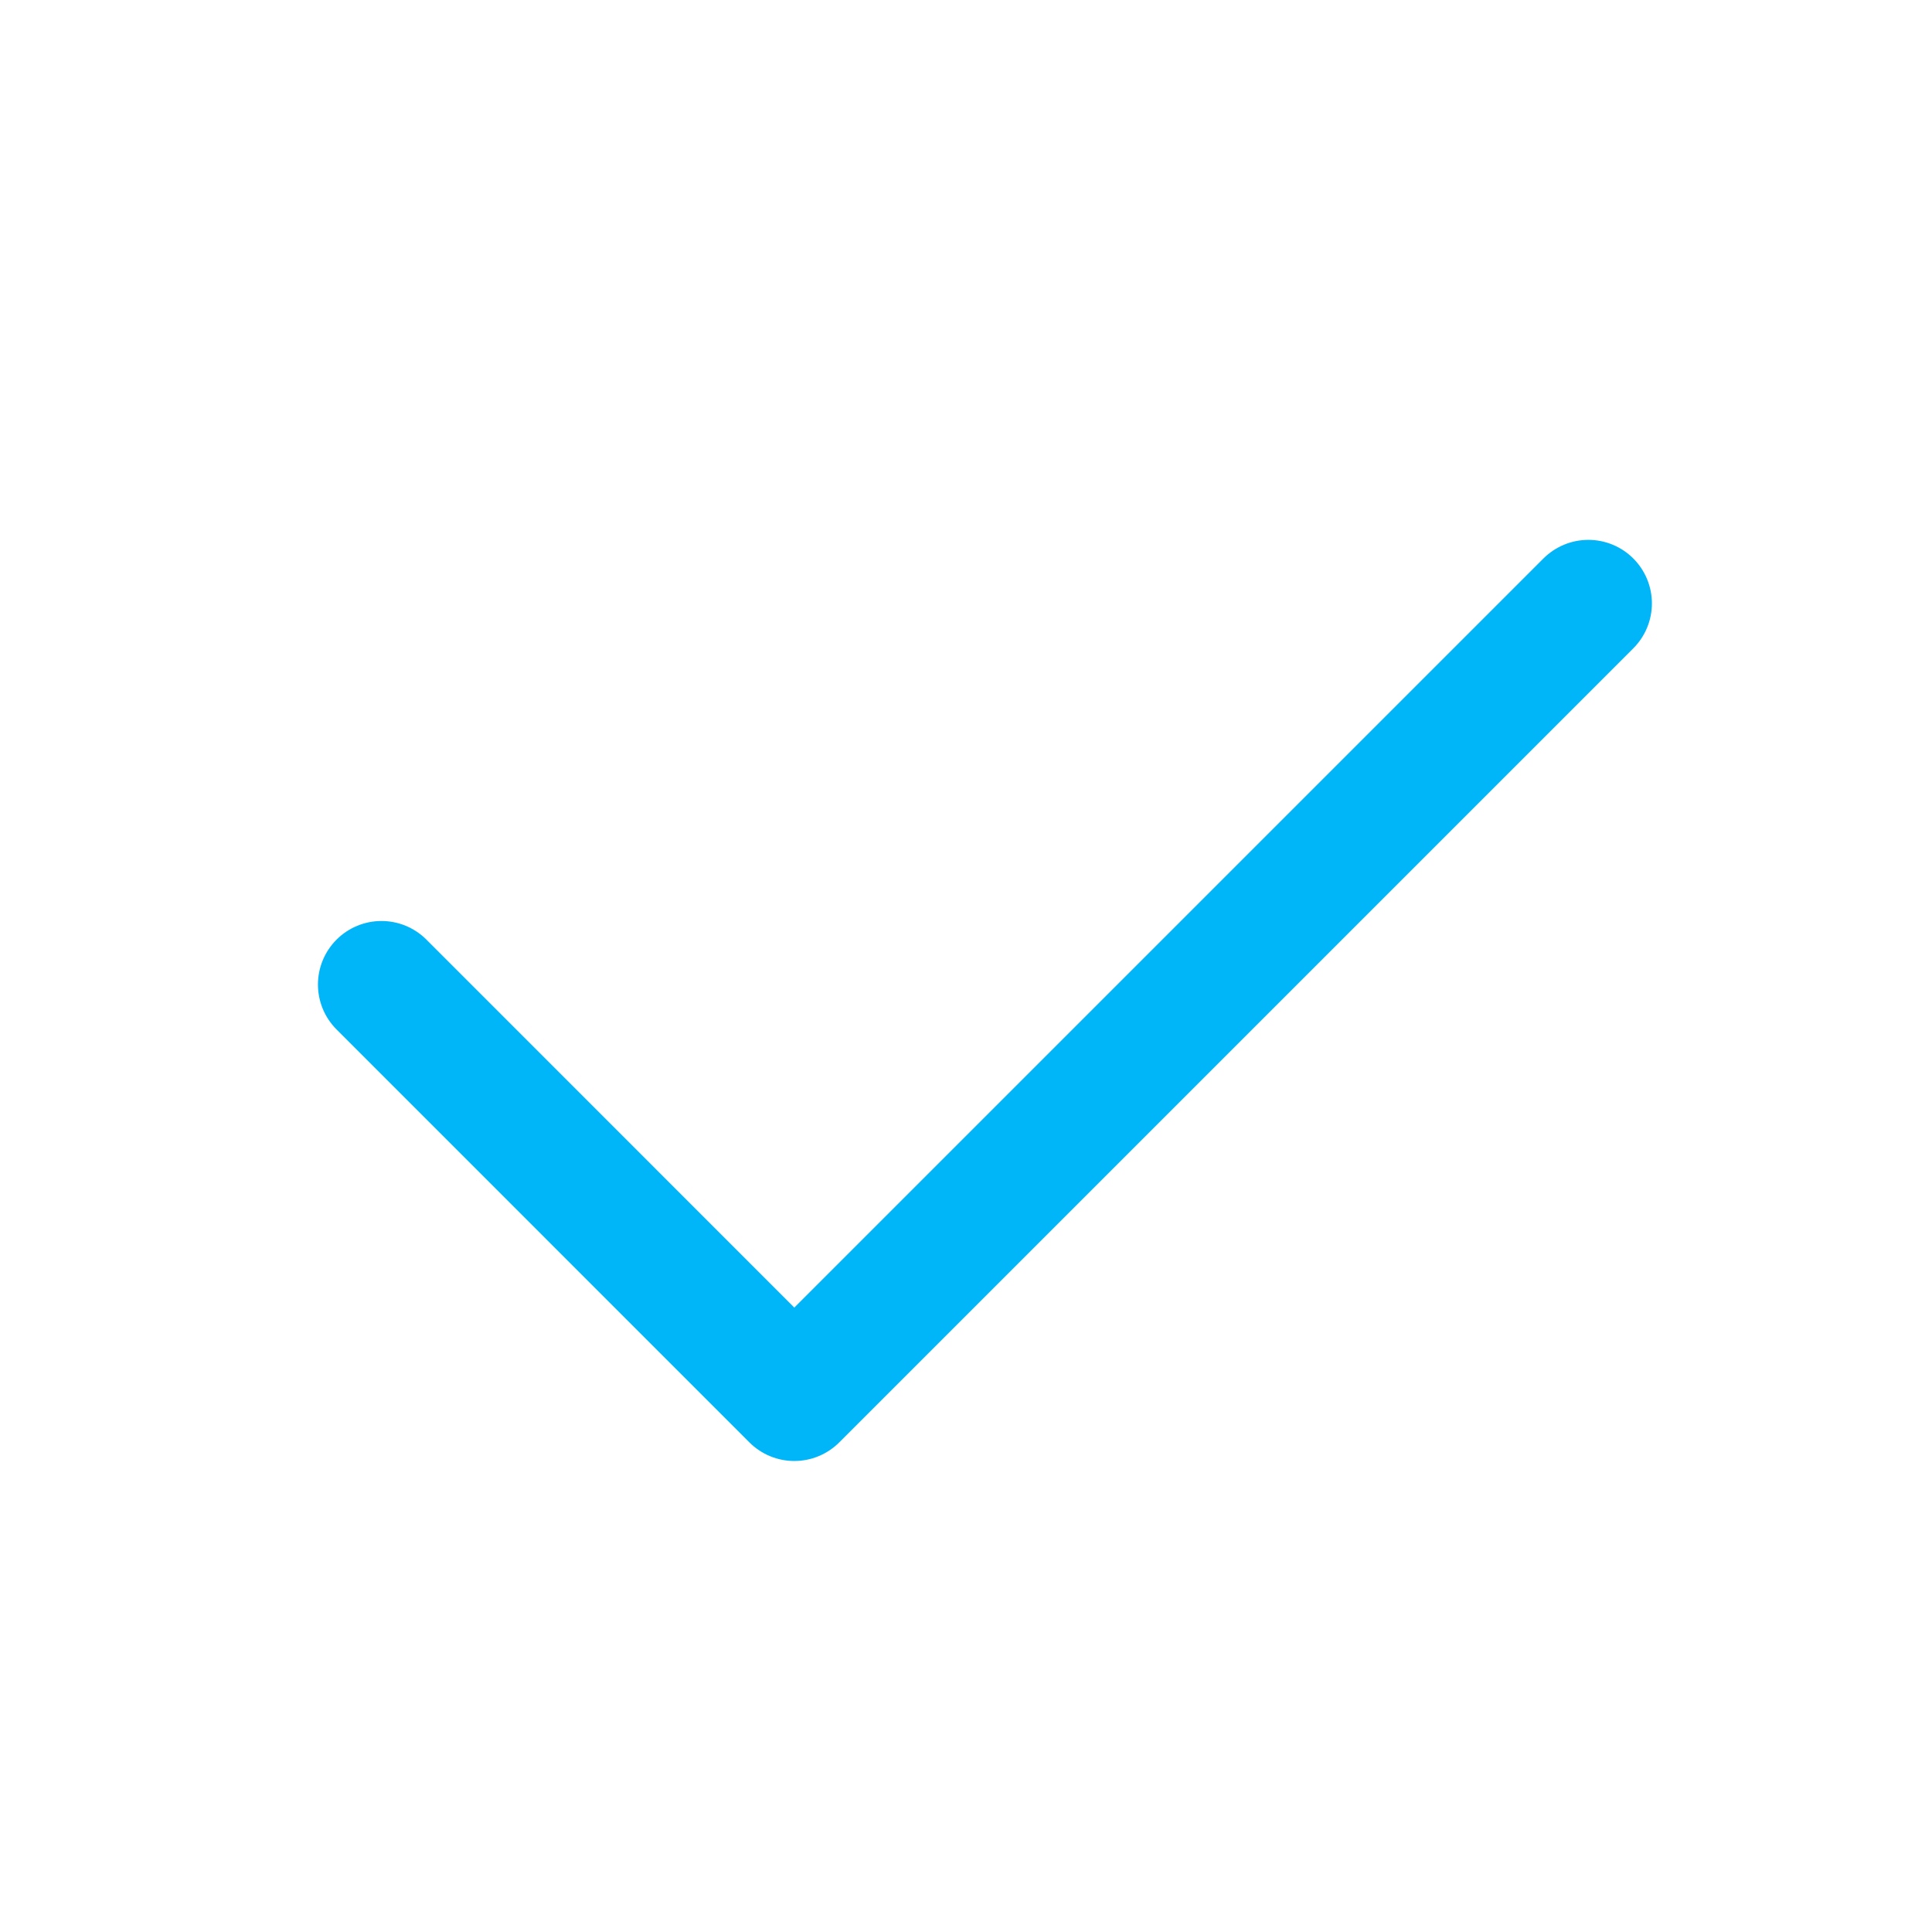 <svg width="22" height="22" viewBox="0 0 22 22" fill="none" xmlns="http://www.w3.org/2000/svg">
<path d="M4.344 11.211L9.045 15.913L18.087 6.871" stroke="#00B6F9" stroke-width="1.447" stroke-linecap="round" stroke-linejoin="round"/>
</svg>
